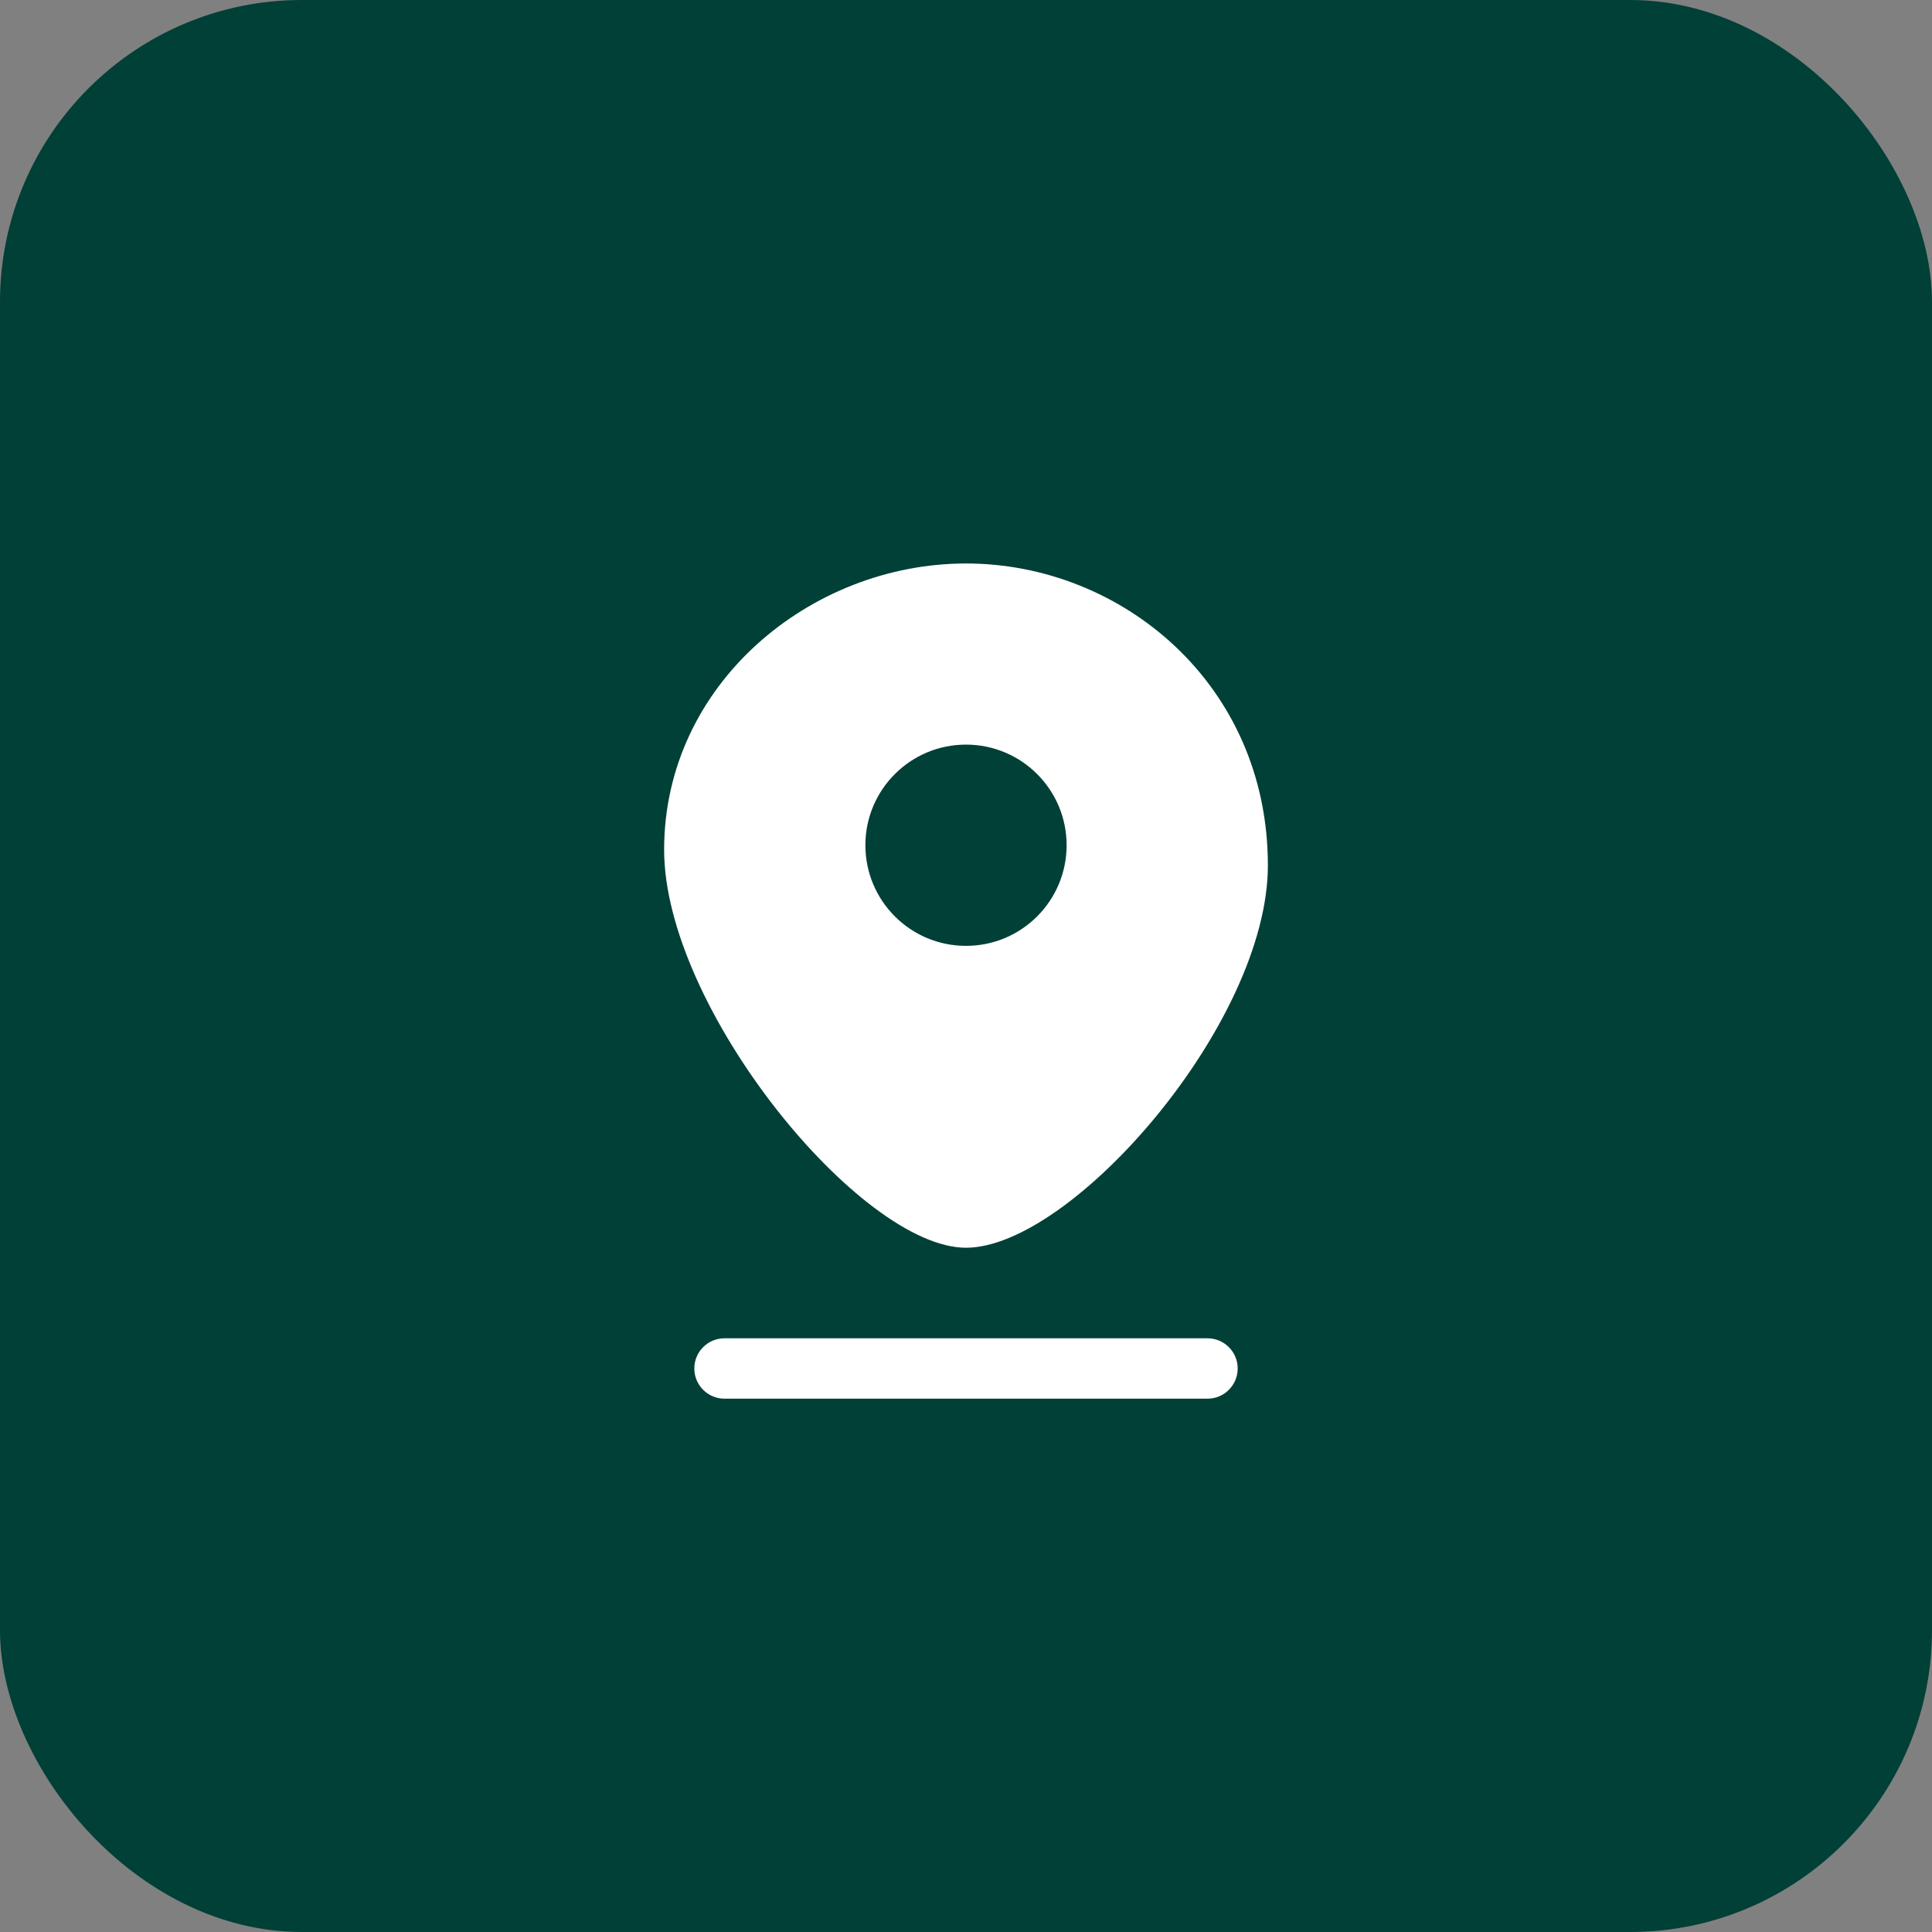 <svg width="64" height="64" viewBox="0 0 64 64" fill="none" xmlns="http://www.w3.org/2000/svg">
<rect x="0" y="0" width="64" height="64" fill="#808080" stroke="none"/>
<rect width="64" height="64" rx="10" fill="#004037"/>
<path fill-rule="evenodd" clip-rule="evenodd" d="M42 28.666C42 33.903 35.5 41.333 32 41.333C28.5 41.333 22 33.384 22 28.148C22 22.666 26.845 18.666 32 18.666C37.155 18.666 42 22.666 42 28.666ZM35.333 27.999C35.333 29.84 33.841 31.333 32 31.333C30.159 31.333 28.667 29.84 28.667 27.999C28.667 26.158 30.159 24.666 32 24.666C33.841 24.666 35.333 26.158 35.333 27.999ZM24 44.333C23.448 44.333 23 44.78 23 45.333C23 45.885 23.448 46.333 24 46.333H40C40.552 46.333 41 45.885 41 45.333C41 44.78 40.552 44.333 40 44.333H24Z" fill="white"/>
</svg>
